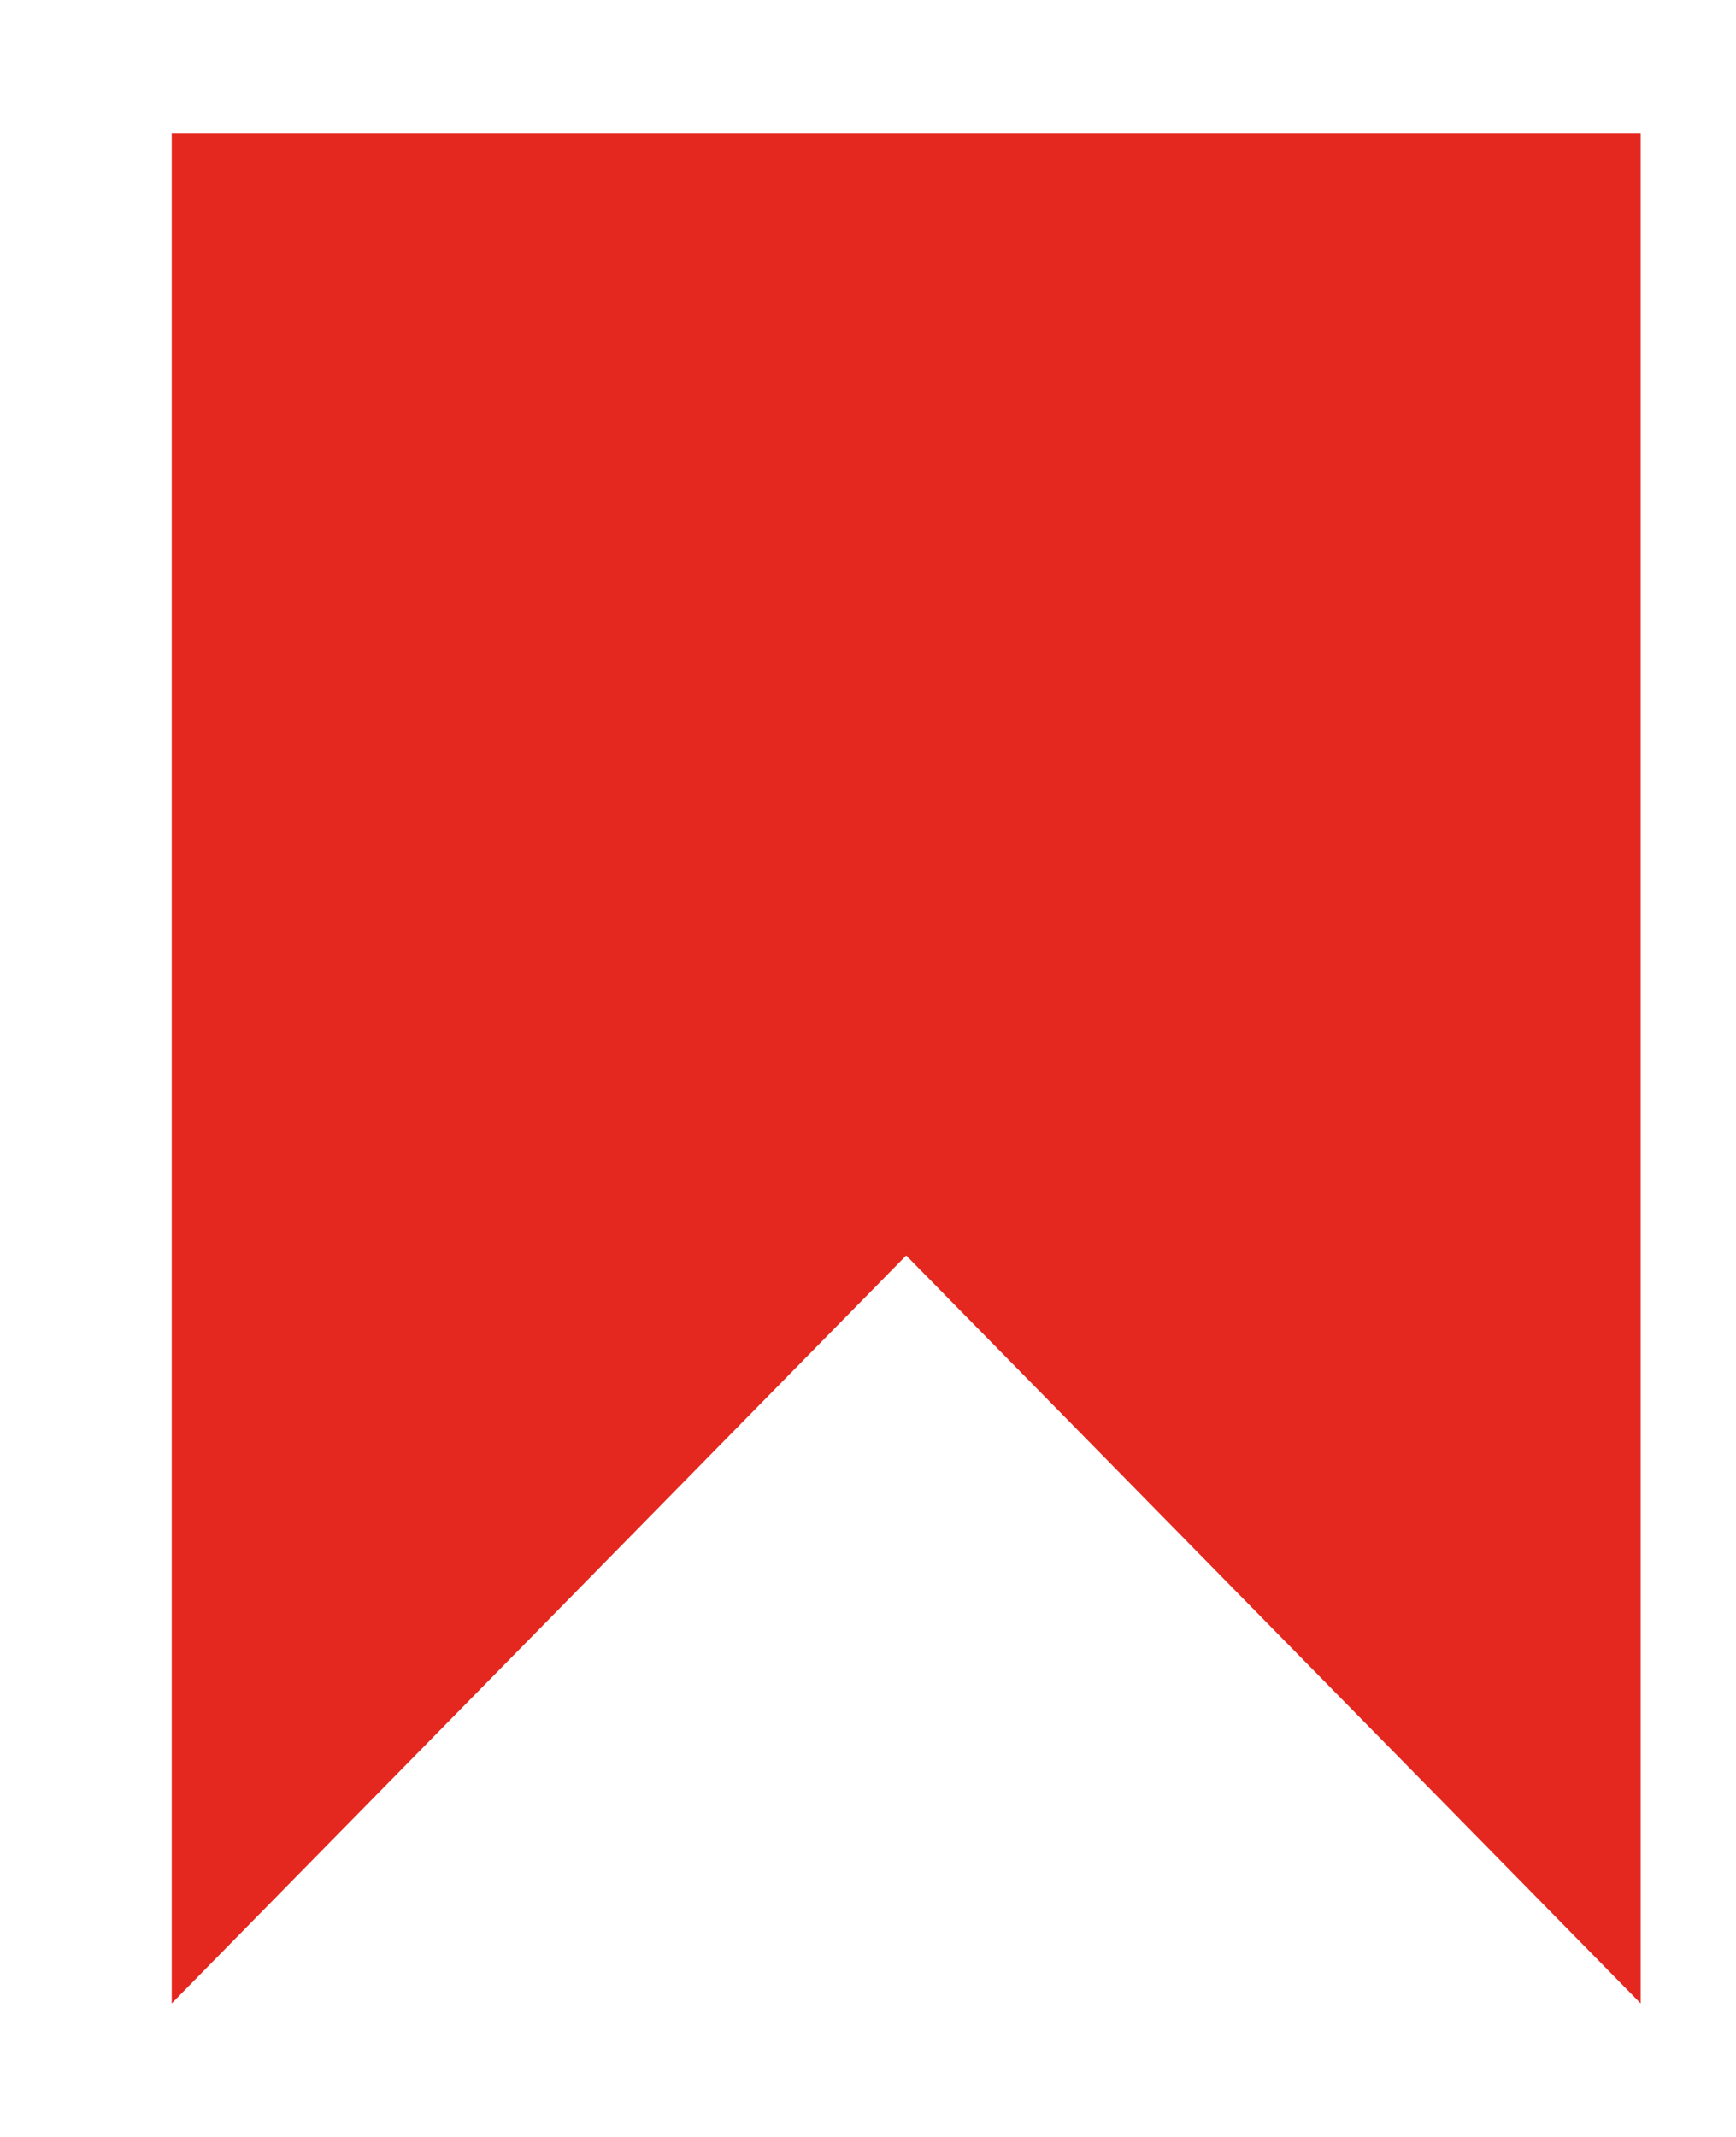 <?xml version="1.0" encoding="UTF-8"?> <svg xmlns="http://www.w3.org/2000/svg" width="13" height="16" viewBox="0 0 13 16" fill="none"><path d="M1.286 1H12.286V15L6.786 9.4L1.286 15V1Z" fill="#E4281F"></path></svg> 
